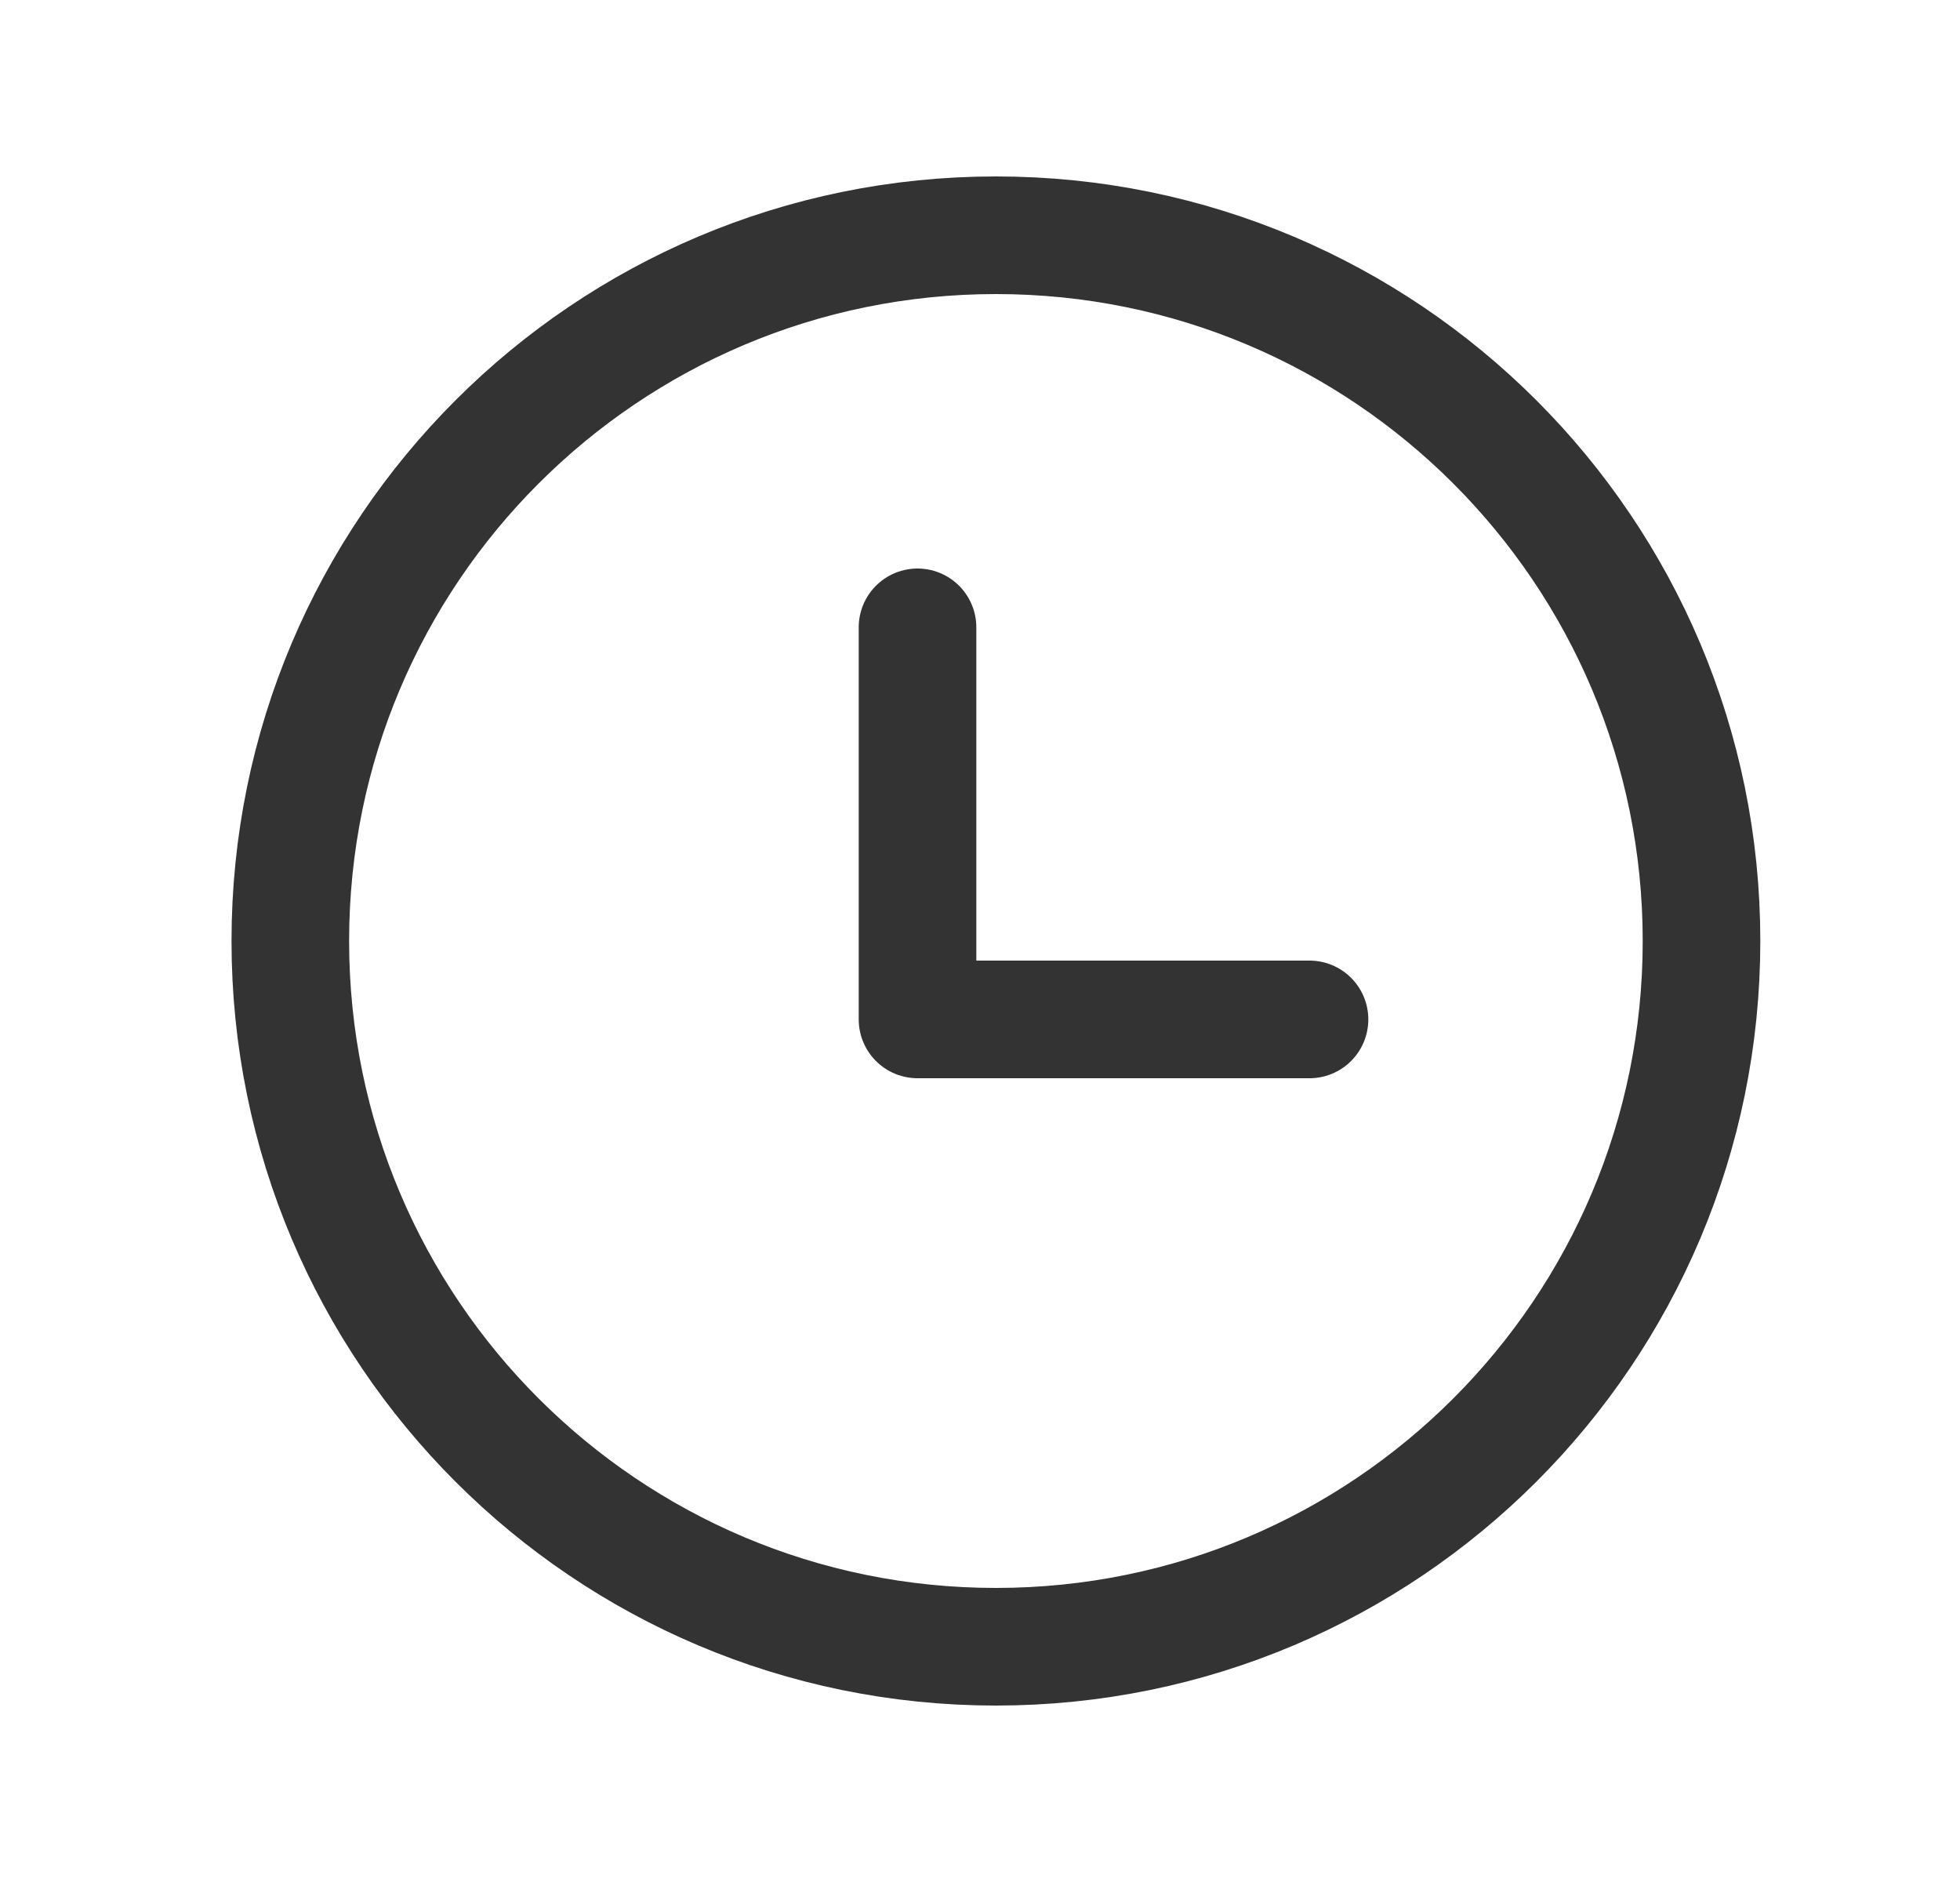 <svg width="25" height="24" viewBox="0 0 25 24" fill="none" xmlns="http://www.w3.org/2000/svg">
<path d="M12.703 21C17.674 21 21.703 16.971 21.703 12C21.703 7.029 17.674 3 12.703 3C7.733 3 3.703 7.029 3.703 12C3.703 16.971 7.733 21 12.703 21Z" stroke="#333333" stroke-width="1.5" stroke-linecap="round" stroke-linejoin="round"/>
<path d="M11.703 8V13H16.703" stroke="#333333" stroke-width="1.5" stroke-linecap="round" stroke-linejoin="round"/>
</svg>
